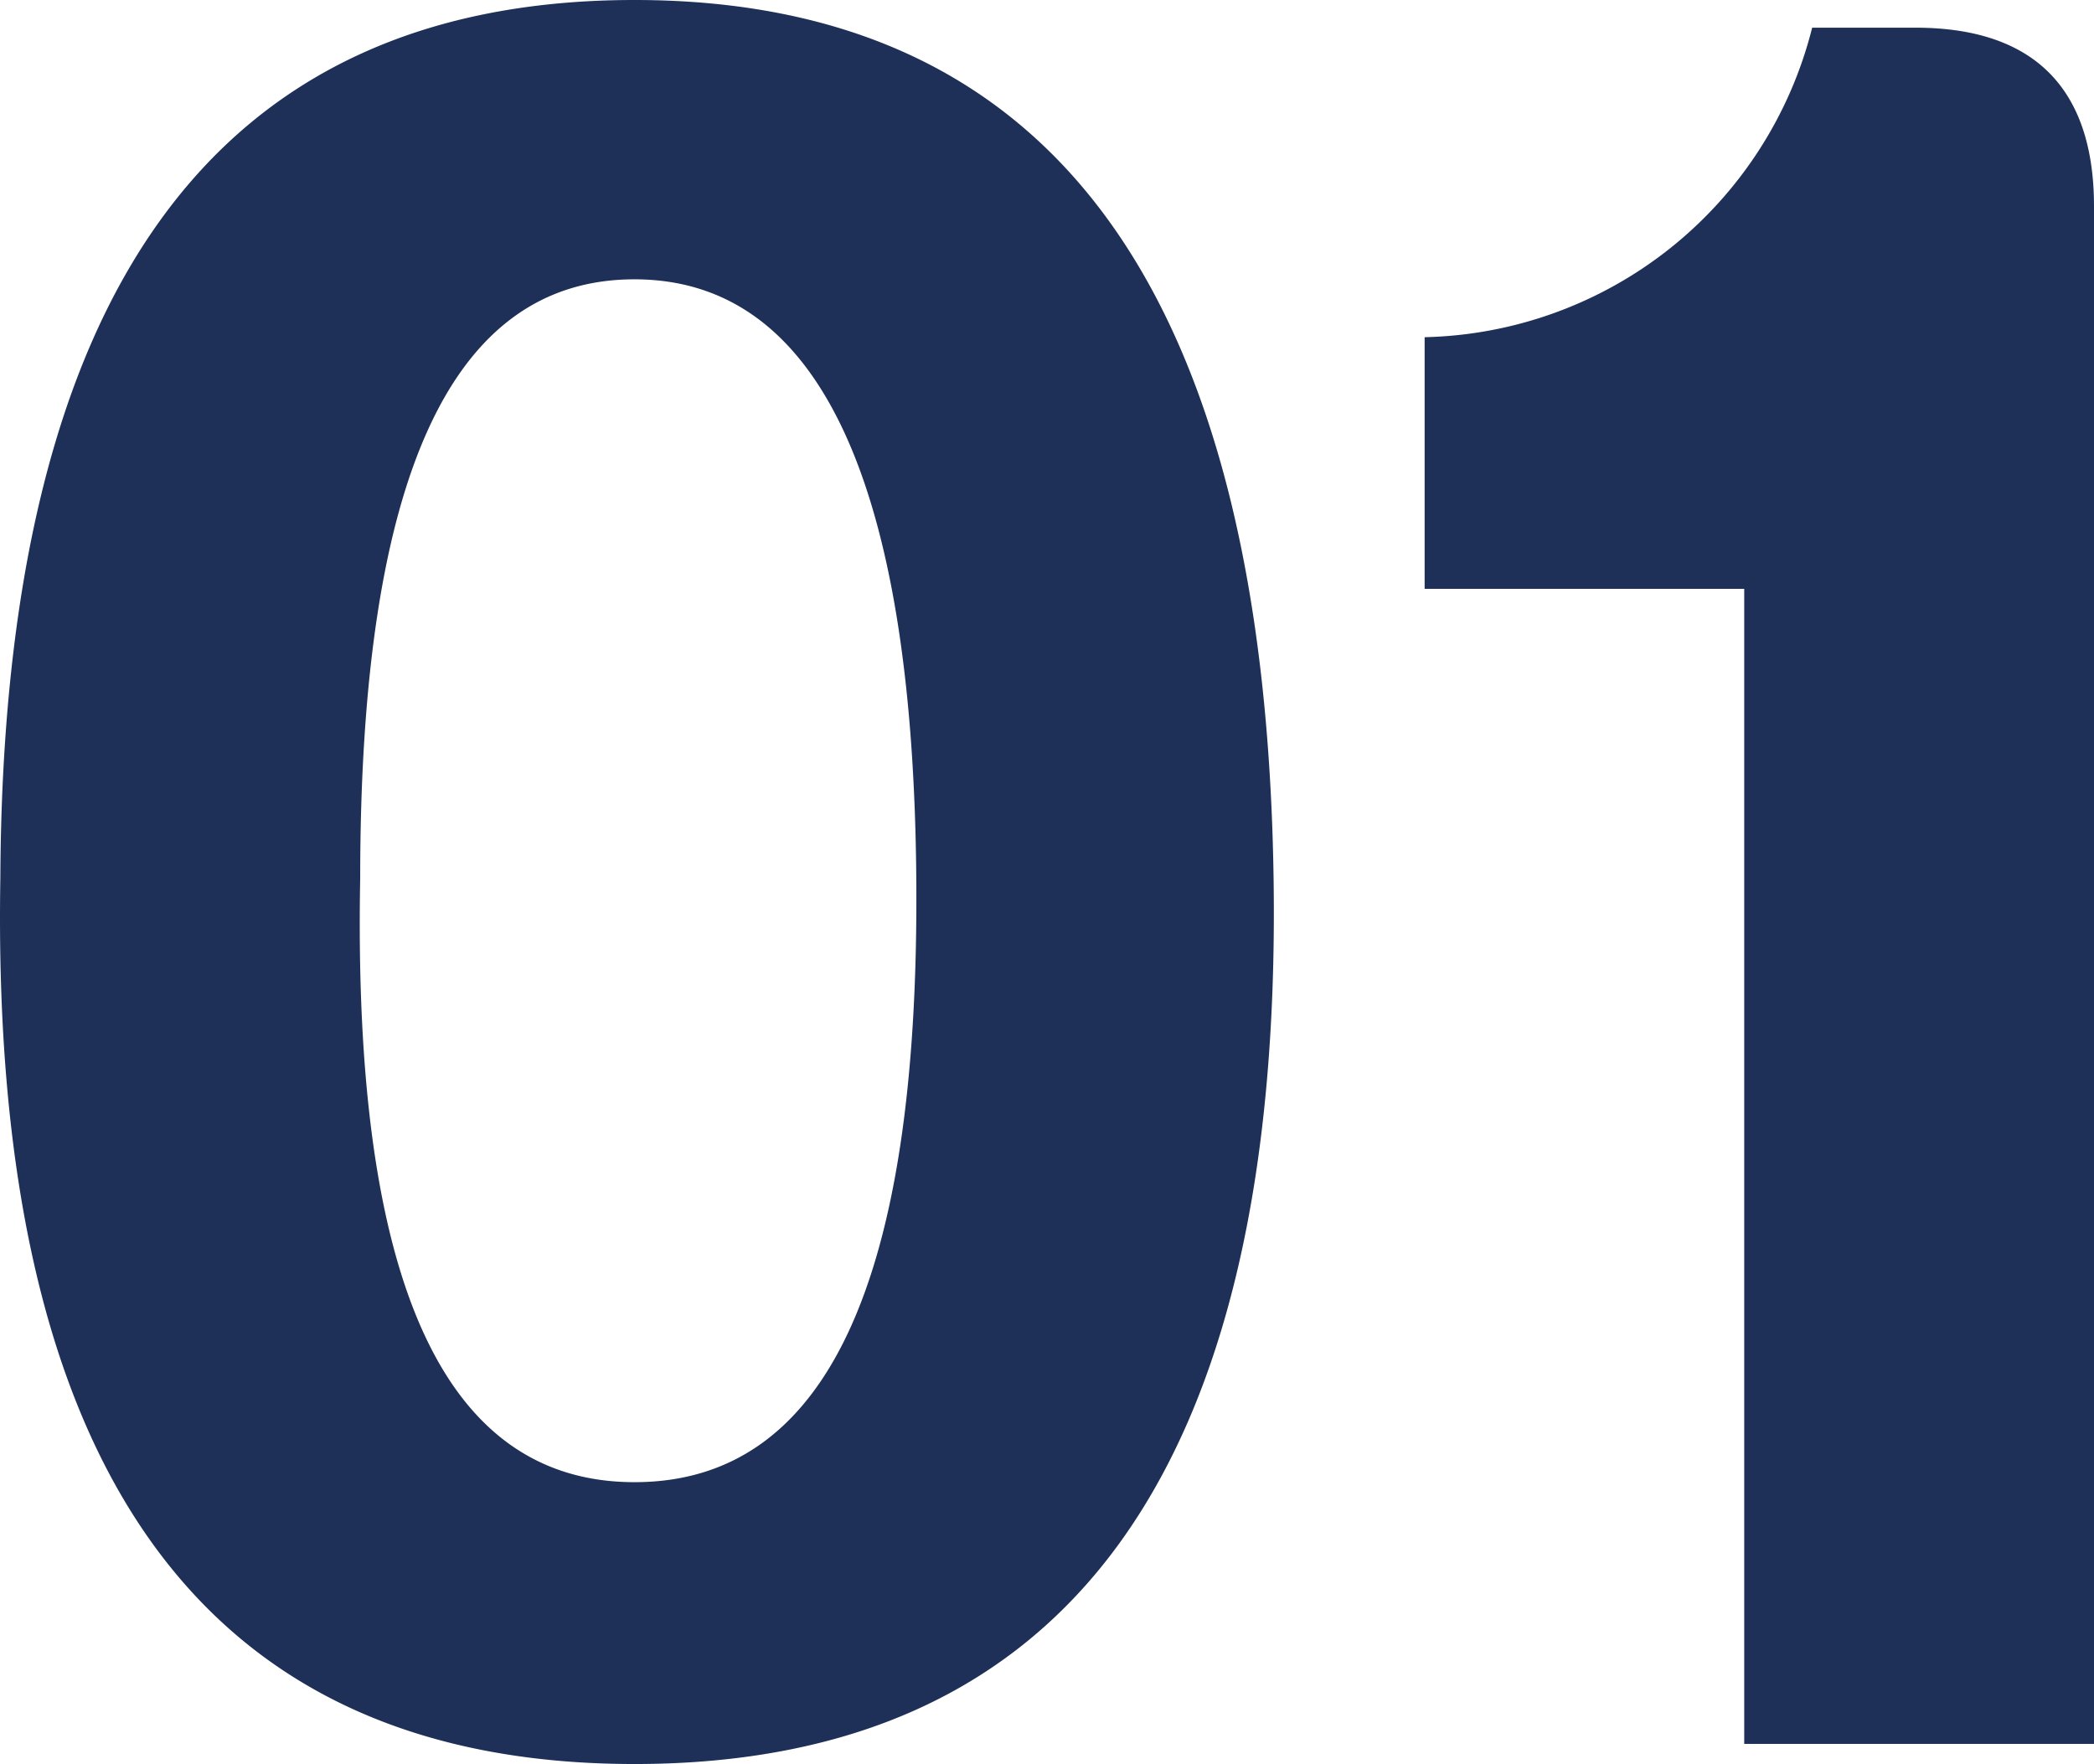 <svg xmlns="http://www.w3.org/2000/svg" width="41.607" height="35.05" viewBox="0 0 41.607 35.05">
  <path id="num-01" d="M14.05-34.55q-12.525,0-12.6,17.45C1.25-5.4,5.45.5,14.05.5S26.9-5.35,26.75-17C26.6-28.7,22.4-34.55,14.05-34.55Zm0,5.55c3.65,0,5.55,4,5.6,12,.05,7.95-1.8,11.9-5.6,11.9s-5.6-4-5.45-12C8.6-25.05,10.4-29,14.05-29Zm15.7,1.15v5H36.1V.1h6.95V-30.45c0-2.35-1.2-3.55-3.55-3.55H37.45A8.13,8.13,0,0,1,29.75-27.85Z" transform="translate(-1.443 34.55)" fill="#1e3058"/>
</svg>
